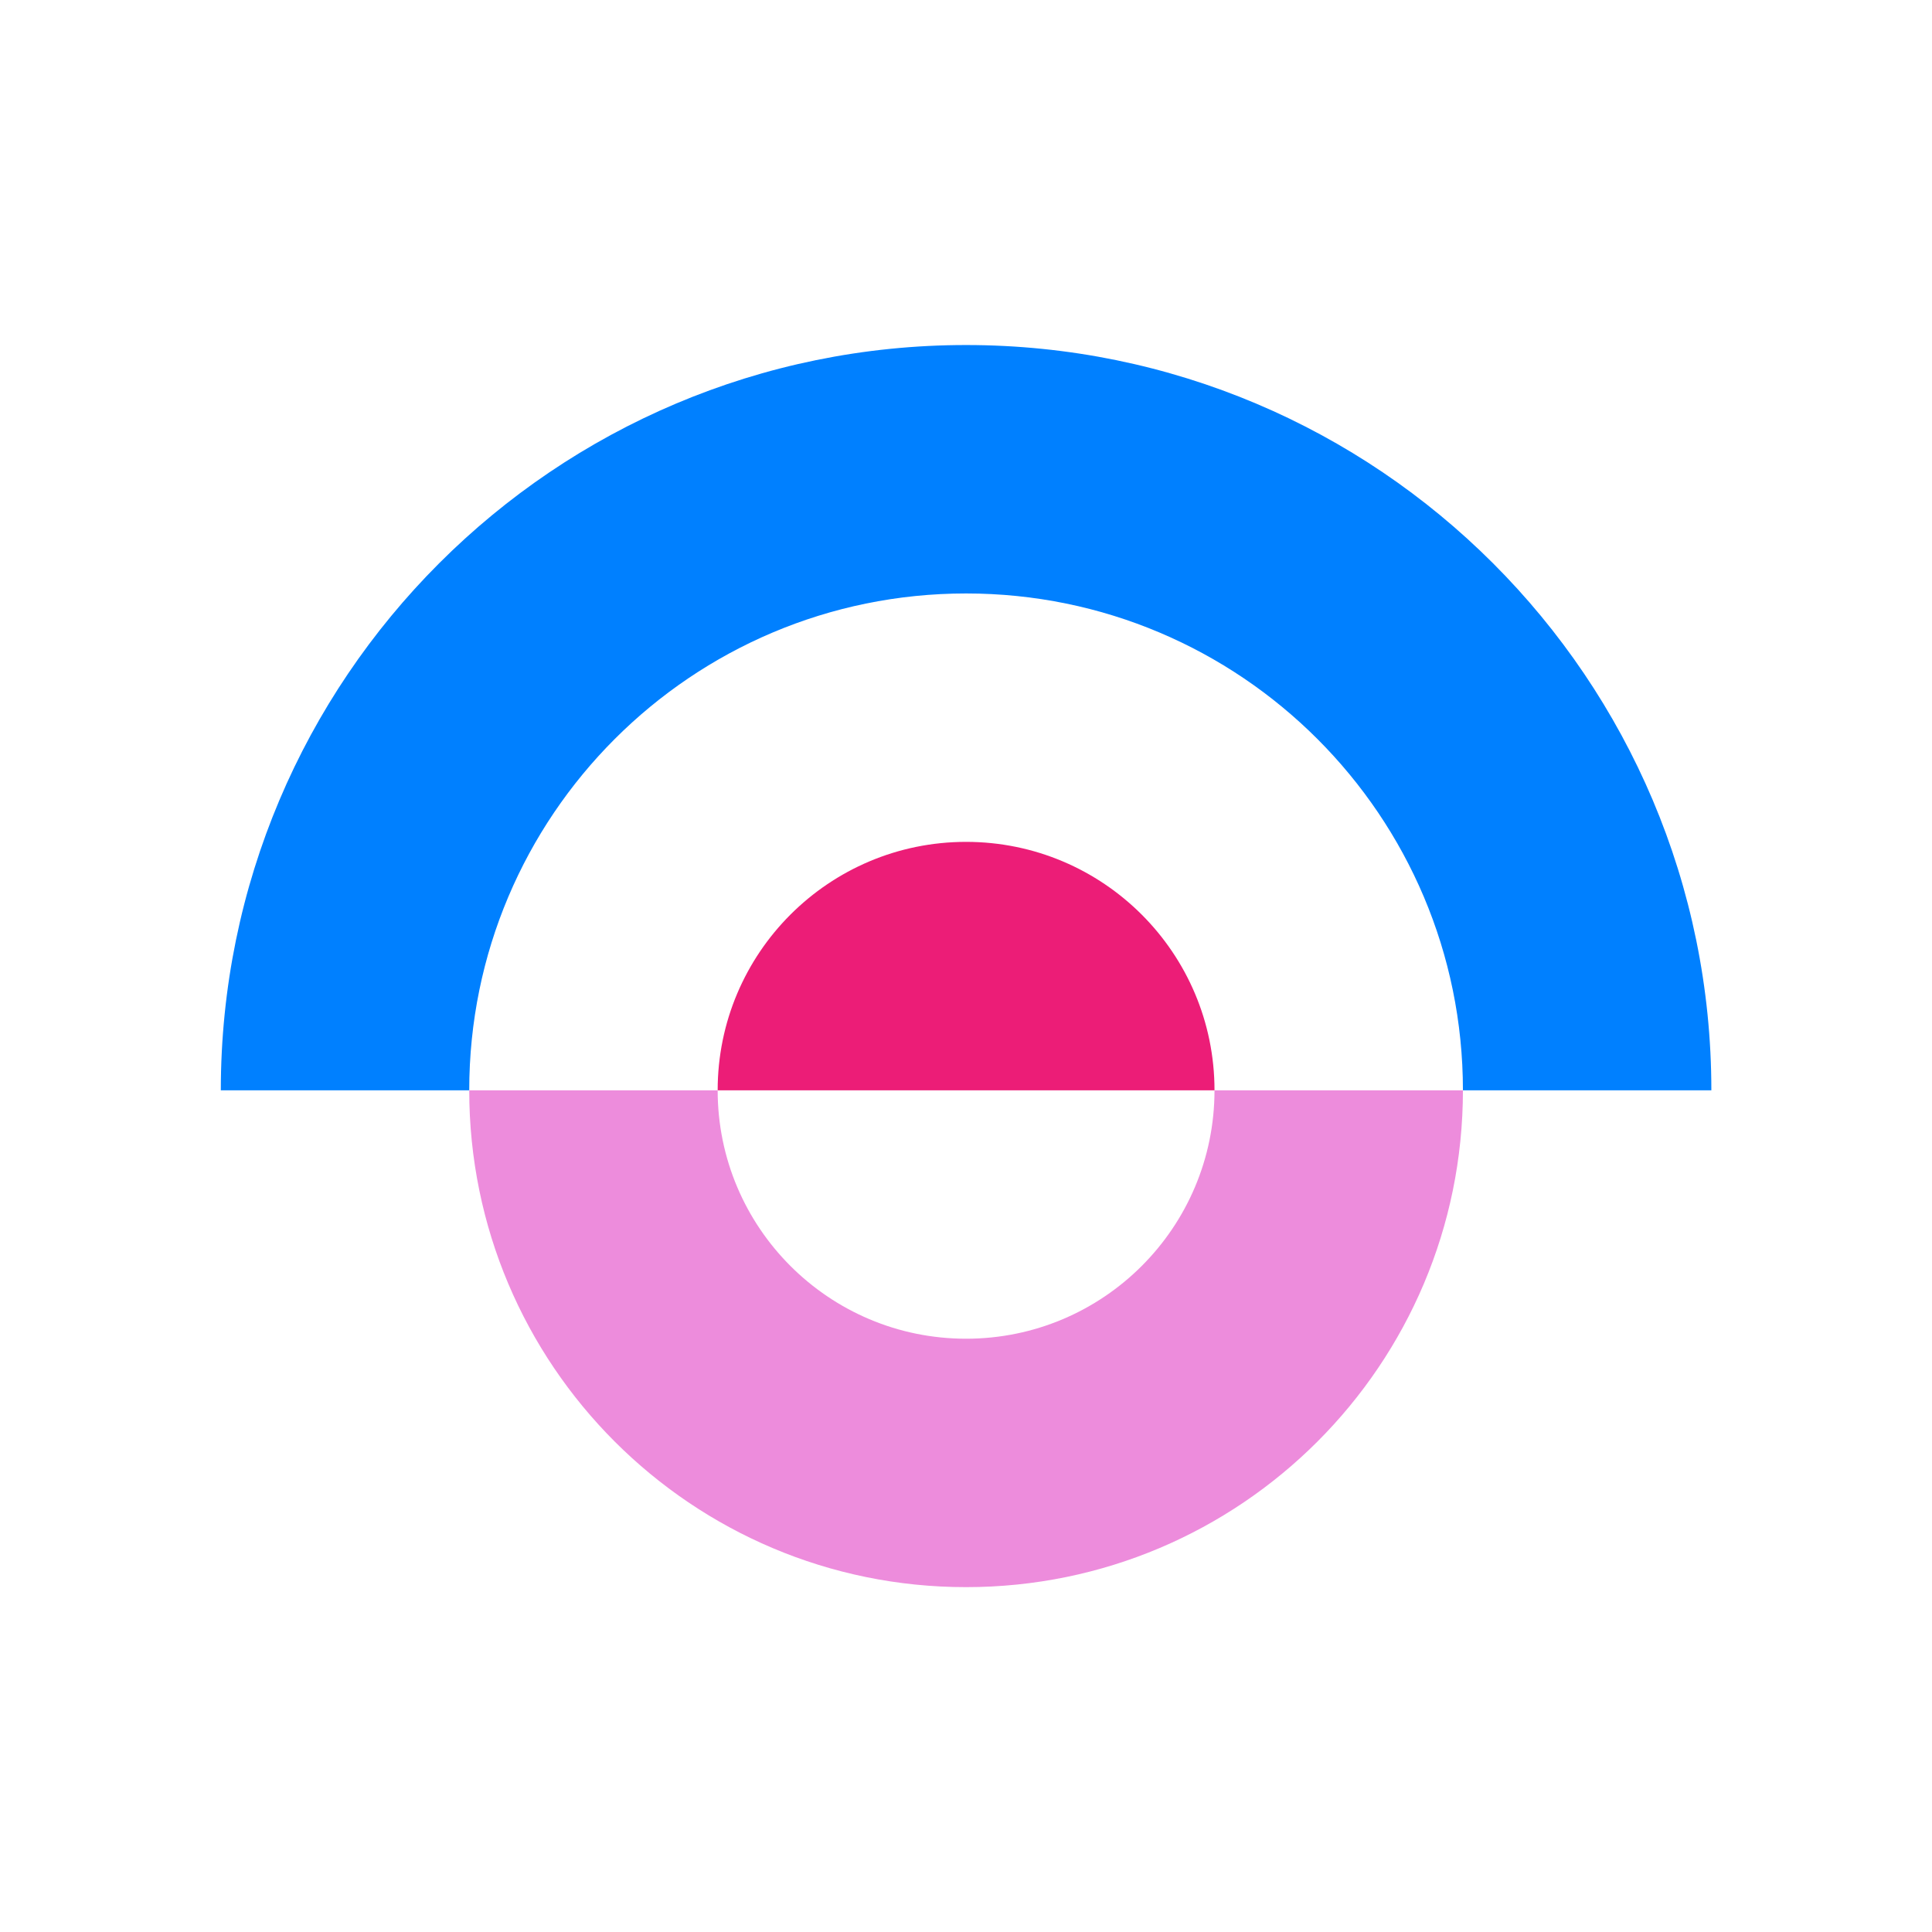 <svg width="160" height="160" viewBox="0 0 160 160" fill="none" xmlns="http://www.w3.org/2000/svg">
<path fill-rule="evenodd" clip-rule="evenodd" d="M100.58 90.294C100.58 90.294 100.58 90.294 100.58 90.294C100.58 78.931 91.369 69.72 80.007 69.72C68.644 69.72 59.434 78.931 59.434 90.294C59.434 90.294 59.434 90.294 59.434 90.294H100.58Z" fill="#EC1D77"/>
<path fill-rule="evenodd" clip-rule="evenodd" d="M121.153 90.294C121.153 113.019 102.731 131.44 80.007 131.44C57.282 131.44 38.86 113.019 38.86 90.294H59.434C59.434 101.656 68.645 110.867 80.007 110.867C91.369 110.867 100.58 101.656 100.58 90.294H121.153Z" fill="#ED8CDC"/>
<path fill-rule="evenodd" clip-rule="evenodd" d="M18.287 90.294C18.287 90.294 18.287 90.294 18.287 90.294C18.287 56.207 45.92 28.574 80.007 28.574C114.094 28.574 141.727 56.207 141.727 90.294C141.727 90.315 141.727 90.335 141.727 90.356V90.294H121.153C121.153 90.294 121.153 90.294 121.153 90.294C121.153 67.569 102.731 49.148 80.007 49.148C57.282 49.148 38.86 67.569 38.86 90.294C38.86 90.294 38.86 90.294 38.86 90.294H18.287Z" fill="#0080FF"/>
</svg>
